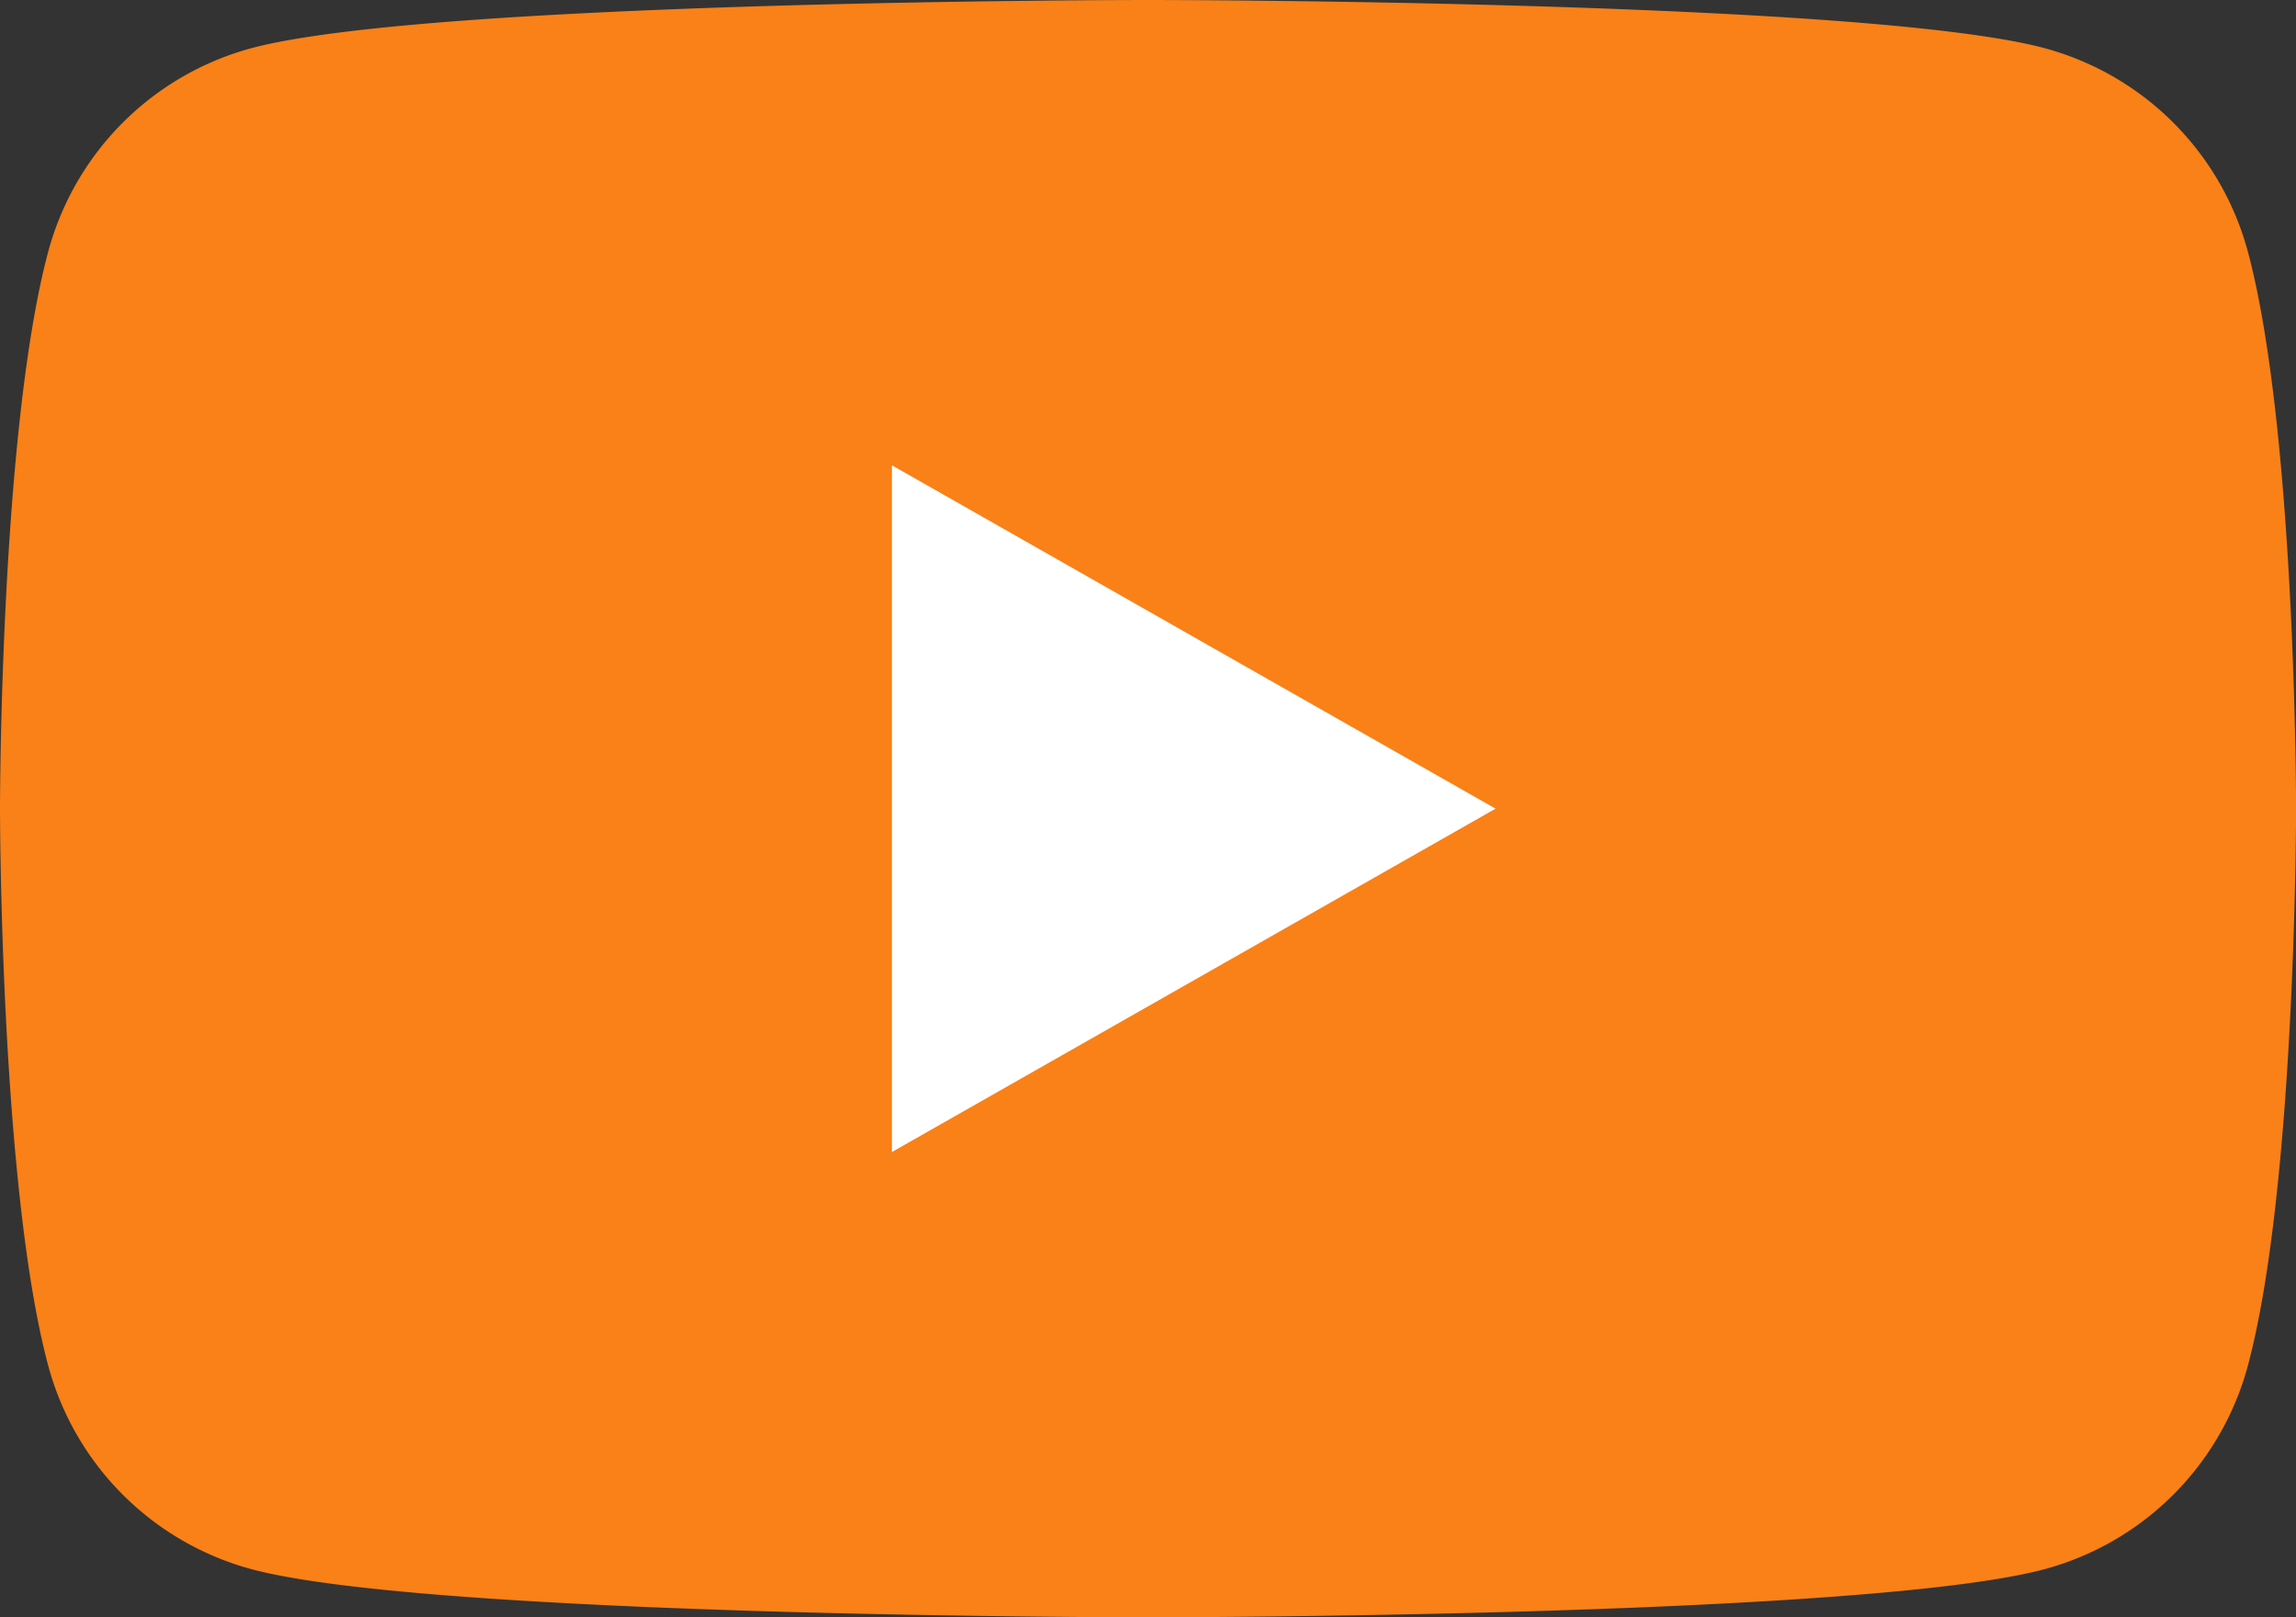 <svg xmlns="http://www.w3.org/2000/svg" width="50.146" height="35.33" viewBox="0 0 50.146 35.33">
  <rect x="0" y="0" width="50.146" height="35.33" fill="#333333" stroke="none"/>
  <g id="YouTube-Icon-Full-Color-Logo.wine" transform="translate(-5 -1)">
    <g id="Grupo_56" data-name="Grupo 56" transform="translate(5 1)">
      <g id="Grupo_57" data-name="Grupo 57">
        <g id="Grupo_58" data-name="Grupo 58">
          <path id="Caminho_86" data-name="Caminho 86" d="M49.1,5.517a6.3,6.3,0,0,0-4.434-4.462C40.754,0,25.073,0,25.073,0S9.392,0,5.481,1.055A6.3,6.3,0,0,0,1.048,5.517C0,9.453,0,17.665,0,17.665s0,8.212,1.048,12.148a6.3,6.3,0,0,0,4.433,4.462C9.392,35.33,25.073,35.33,25.073,35.33s15.681,0,19.591-1.054A6.3,6.3,0,0,0,49.1,29.813c1.048-3.936,1.048-12.148,1.048-12.148s0-8.212-1.048-12.148" fill="#f98118"/>
          <path id="Caminho_87" data-name="Caminho 87" d="M93.333,62.775l13.183-7.5-13.183-7.5Z" transform="translate(-73.852 -37.61)" fill="#fff"/>
        </g>
      </g>
    </g>
  </g>
</svg>
